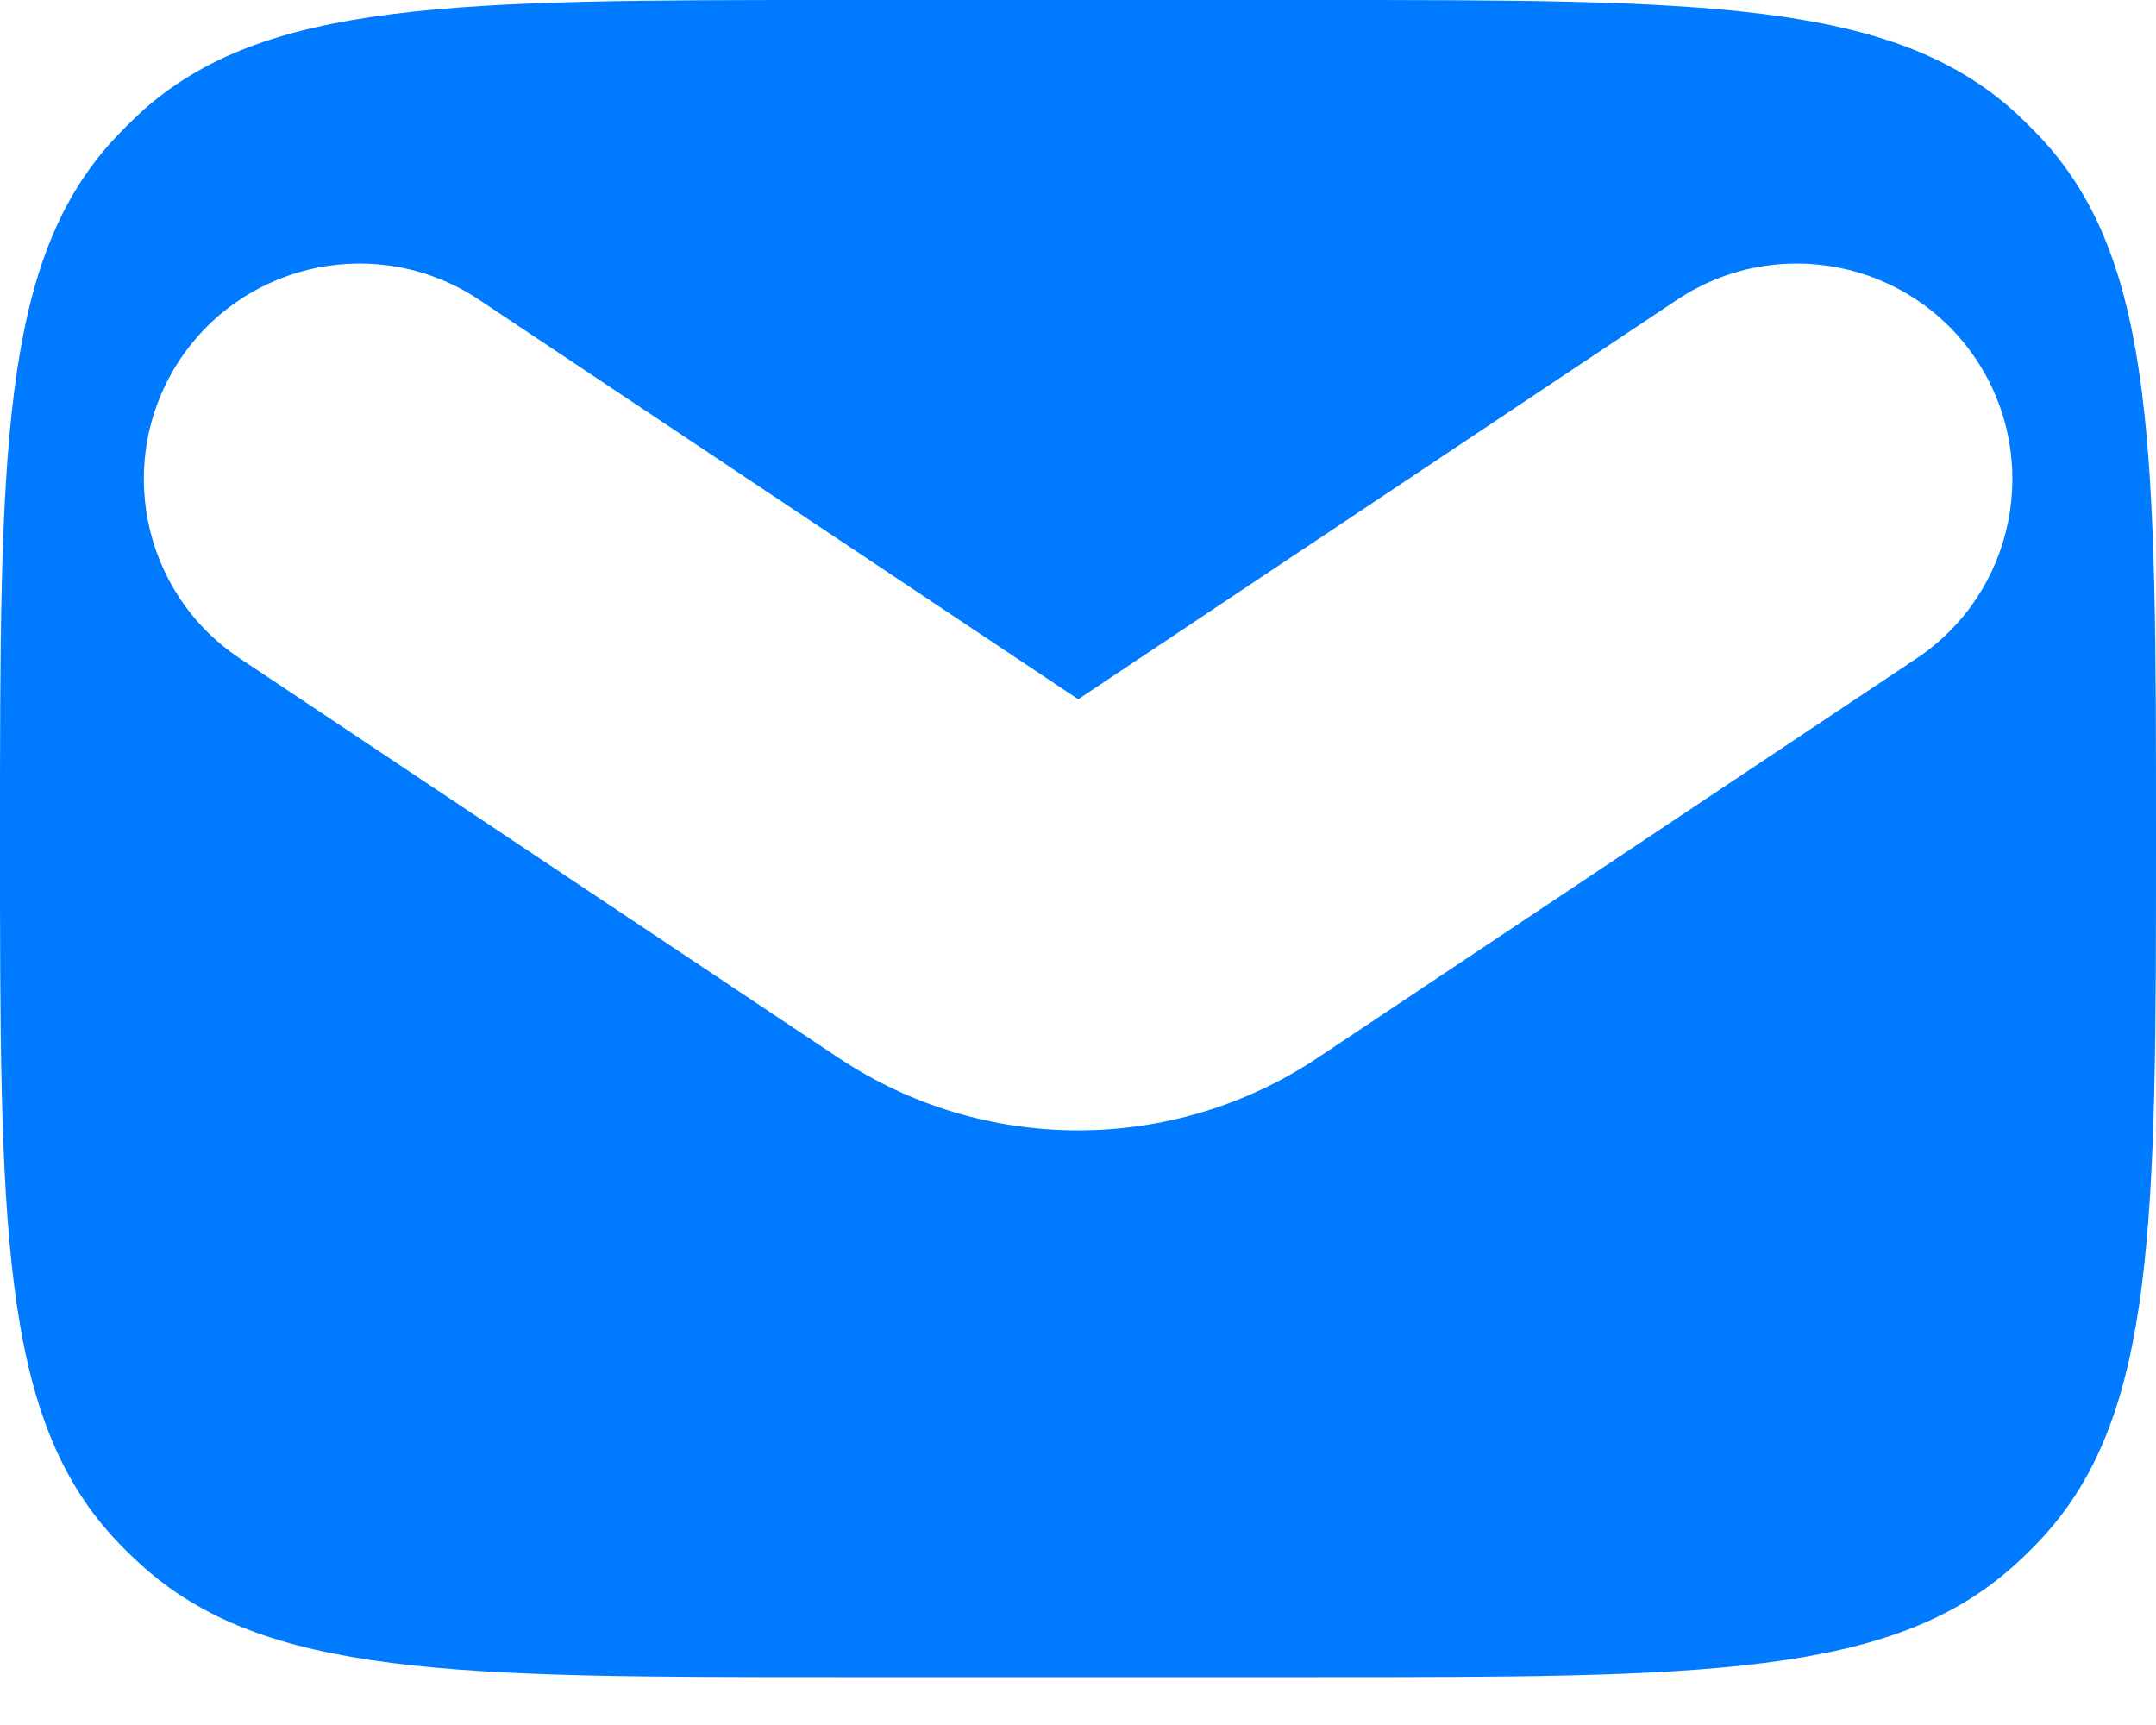 <?xml version="1.0" encoding="UTF-8"?> <svg xmlns="http://www.w3.org/2000/svg" width="10" height="8" viewBox="0 0 10 8" fill="none"><path fill-rule="evenodd" clip-rule="evenodd" d="M0.525 0.649C0 1.222 0 2.111 0 3.889C0 5.667 0 6.556 0.525 7.129C0.565 7.172 0.606 7.213 0.649 7.252C1.222 7.778 2.111 7.778 3.889 7.778H6.111C7.889 7.778 8.778 7.778 9.351 7.252C9.394 7.213 9.435 7.172 9.475 7.129C10 6.556 10 5.667 10 3.889C10 2.111 10 1.222 9.475 0.649C9.435 0.606 9.394 0.565 9.351 0.525C8.778 0 7.889 0 6.111 0H3.889C2.111 0 1.222 0 0.649 0.525C0.606 0.565 0.565 0.606 0.525 0.649ZM2.222 1.39C1.762 1.084 1.142 1.208 0.835 1.667C0.529 2.127 0.653 2.748 1.113 3.054L3.891 4.907C4.563 5.354 5.438 5.354 6.11 4.907L8.889 3.054C9.348 2.748 9.472 2.127 9.166 1.667C8.86 1.208 8.239 1.084 7.779 1.39L5.001 3.243L2.222 1.39Z" fill="#007AFF"></path></svg> 